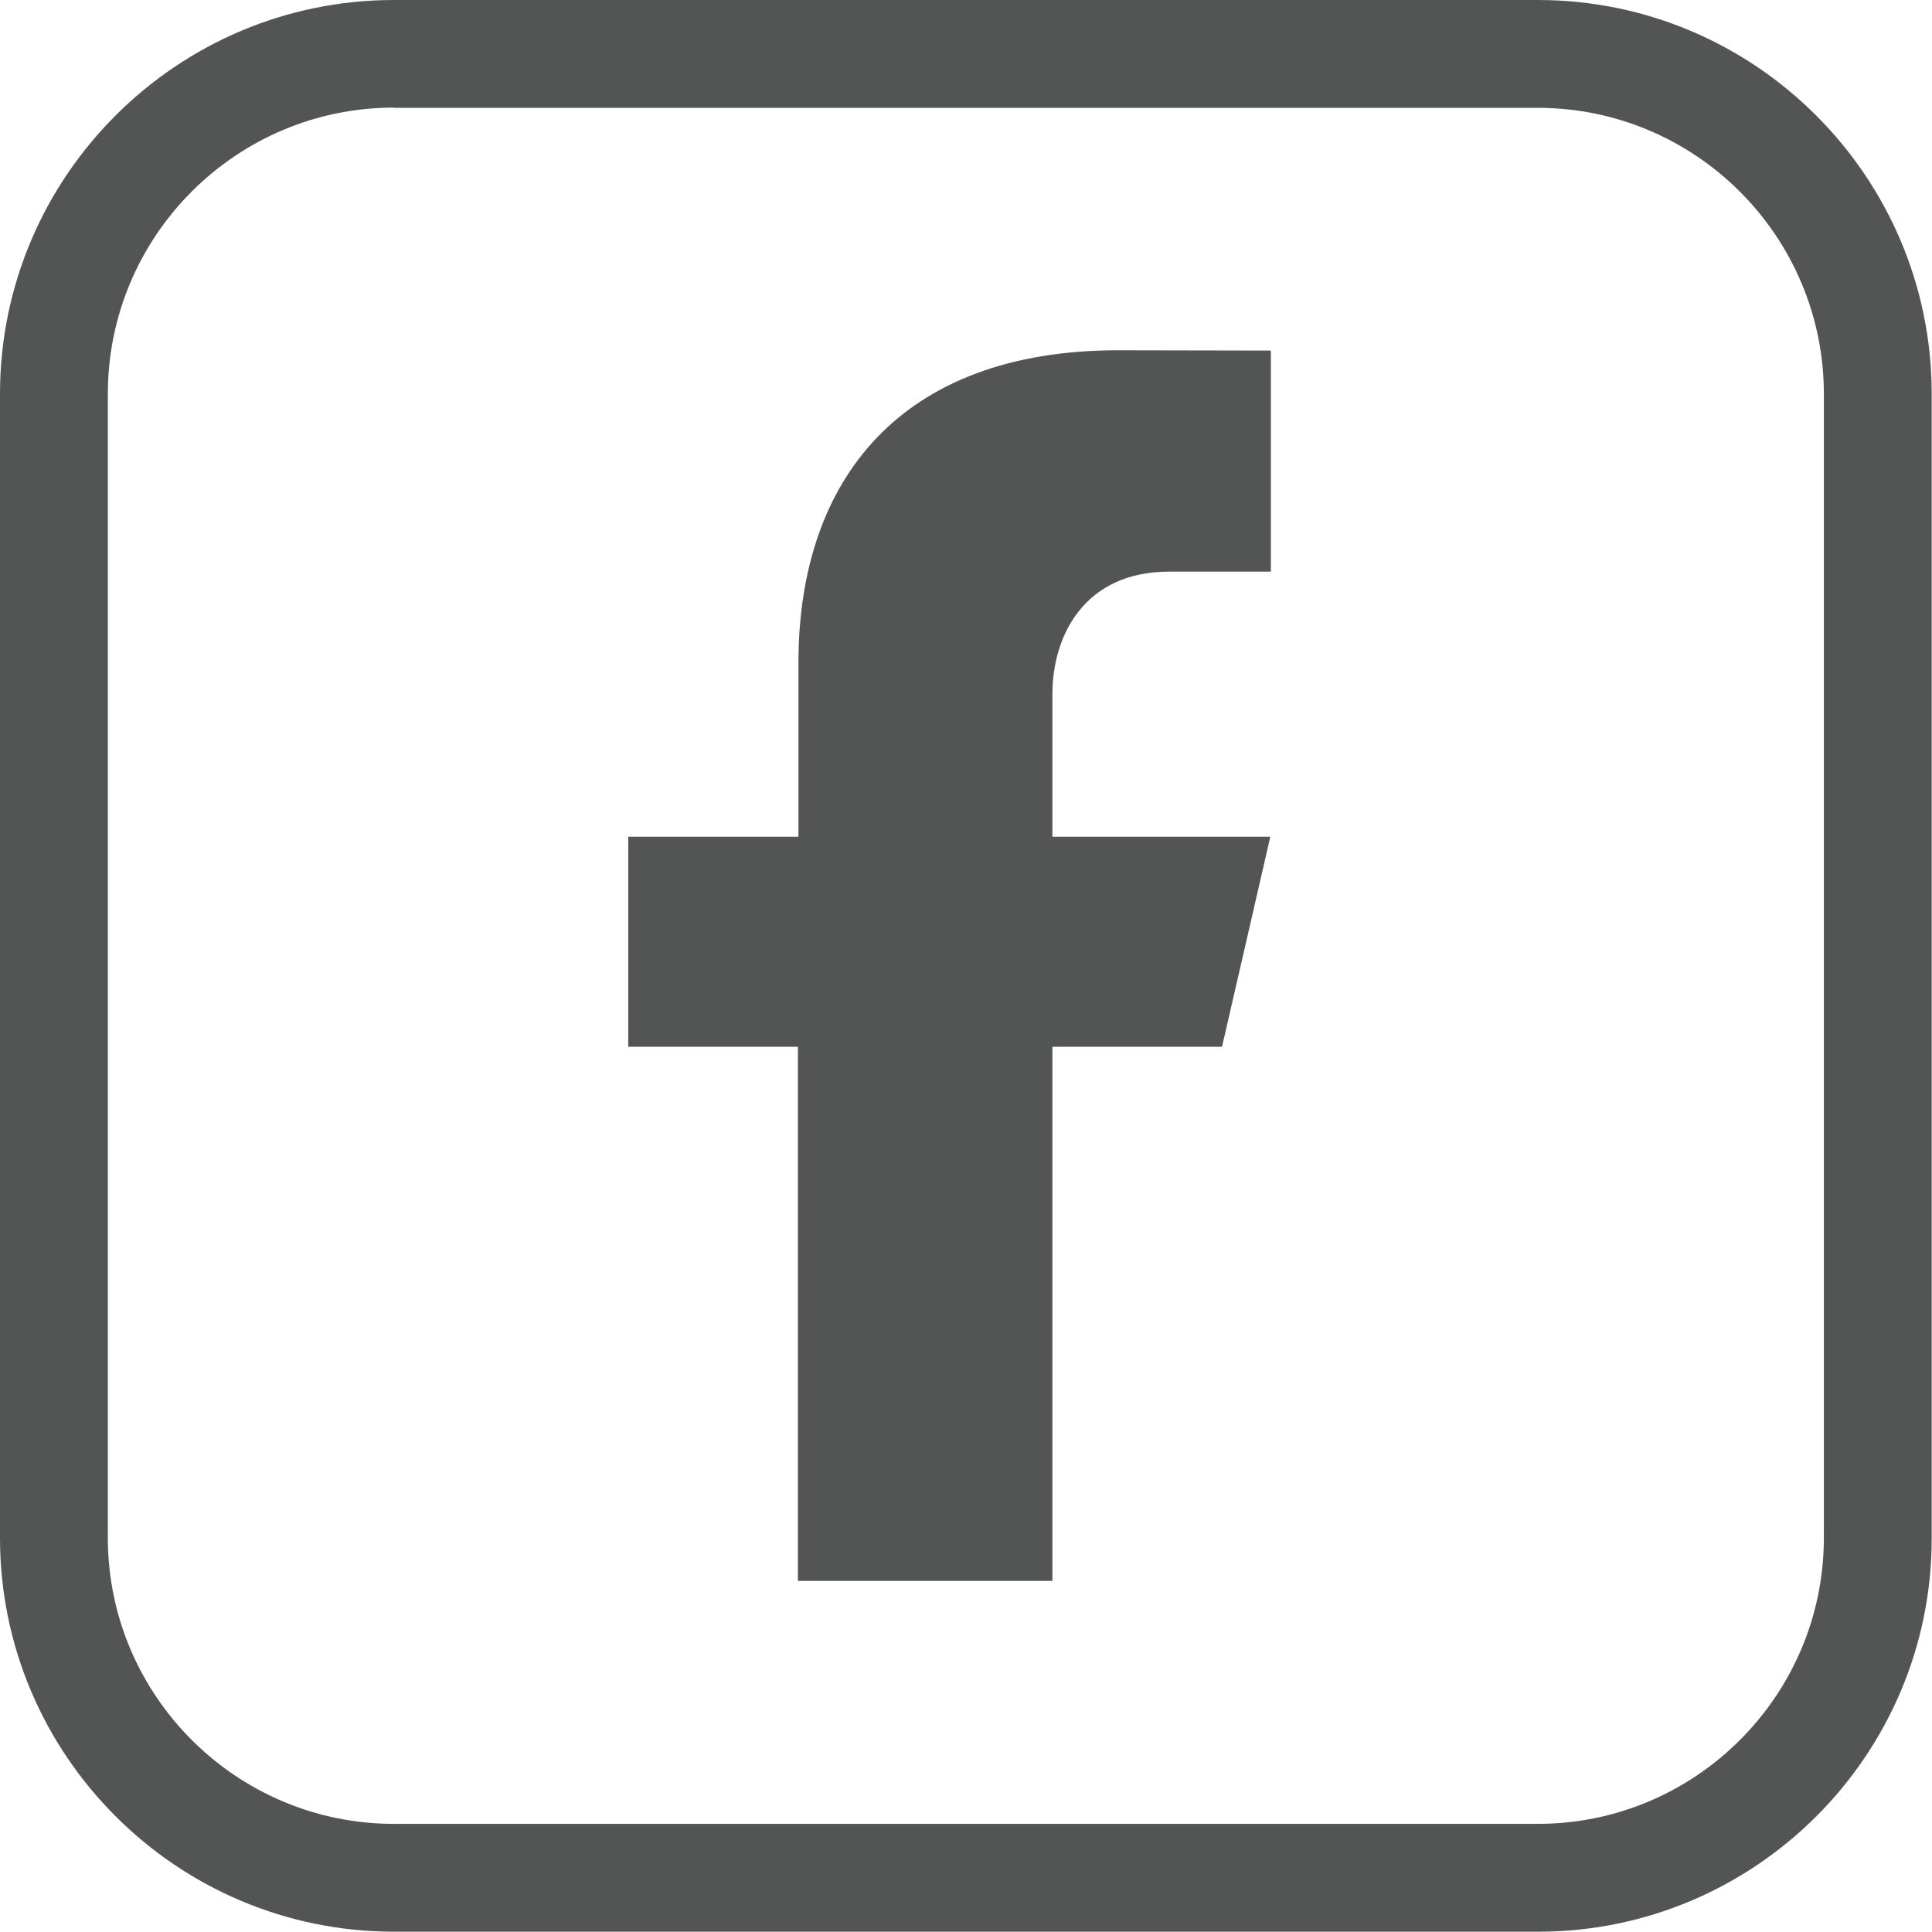 <svg width="33" height="33" viewBox="0 0 33 33" fill="none" xmlns="http://www.w3.org/2000/svg">
    <path d="M26.271 32.995H6.729C3.021 32.995 0 29.979 0 26.267V6.729C0 3.017 3.021 0 6.729 0H26.267C29.979 0 32.995 3.021 32.995 6.729V26.267C33 29.979 29.979 32.995 26.271 32.995ZM6.729 1.838C4.035 1.838 1.842 4.03 1.842 6.729V26.267C1.842 28.961 4.035 31.153 6.729 31.153H26.267C28.961 31.153 31.153 28.961 31.153 26.267V6.729C31.153 4.035 28.961 1.842 26.267 1.842H6.729V1.838Z" fill="#535454"/>
    <path d="M19.971 9.764H21.707V5.988L19.096 5.983C15.392 5.983 13.638 8.184 13.638 11.321V14.292H10.731V17.88H13.629V27.003H17.976V17.88H20.873L21.698 14.292H17.976V11.841C17.981 10.847 18.529 9.764 19.971 9.764Z" fill="#535454"/>
</svg>